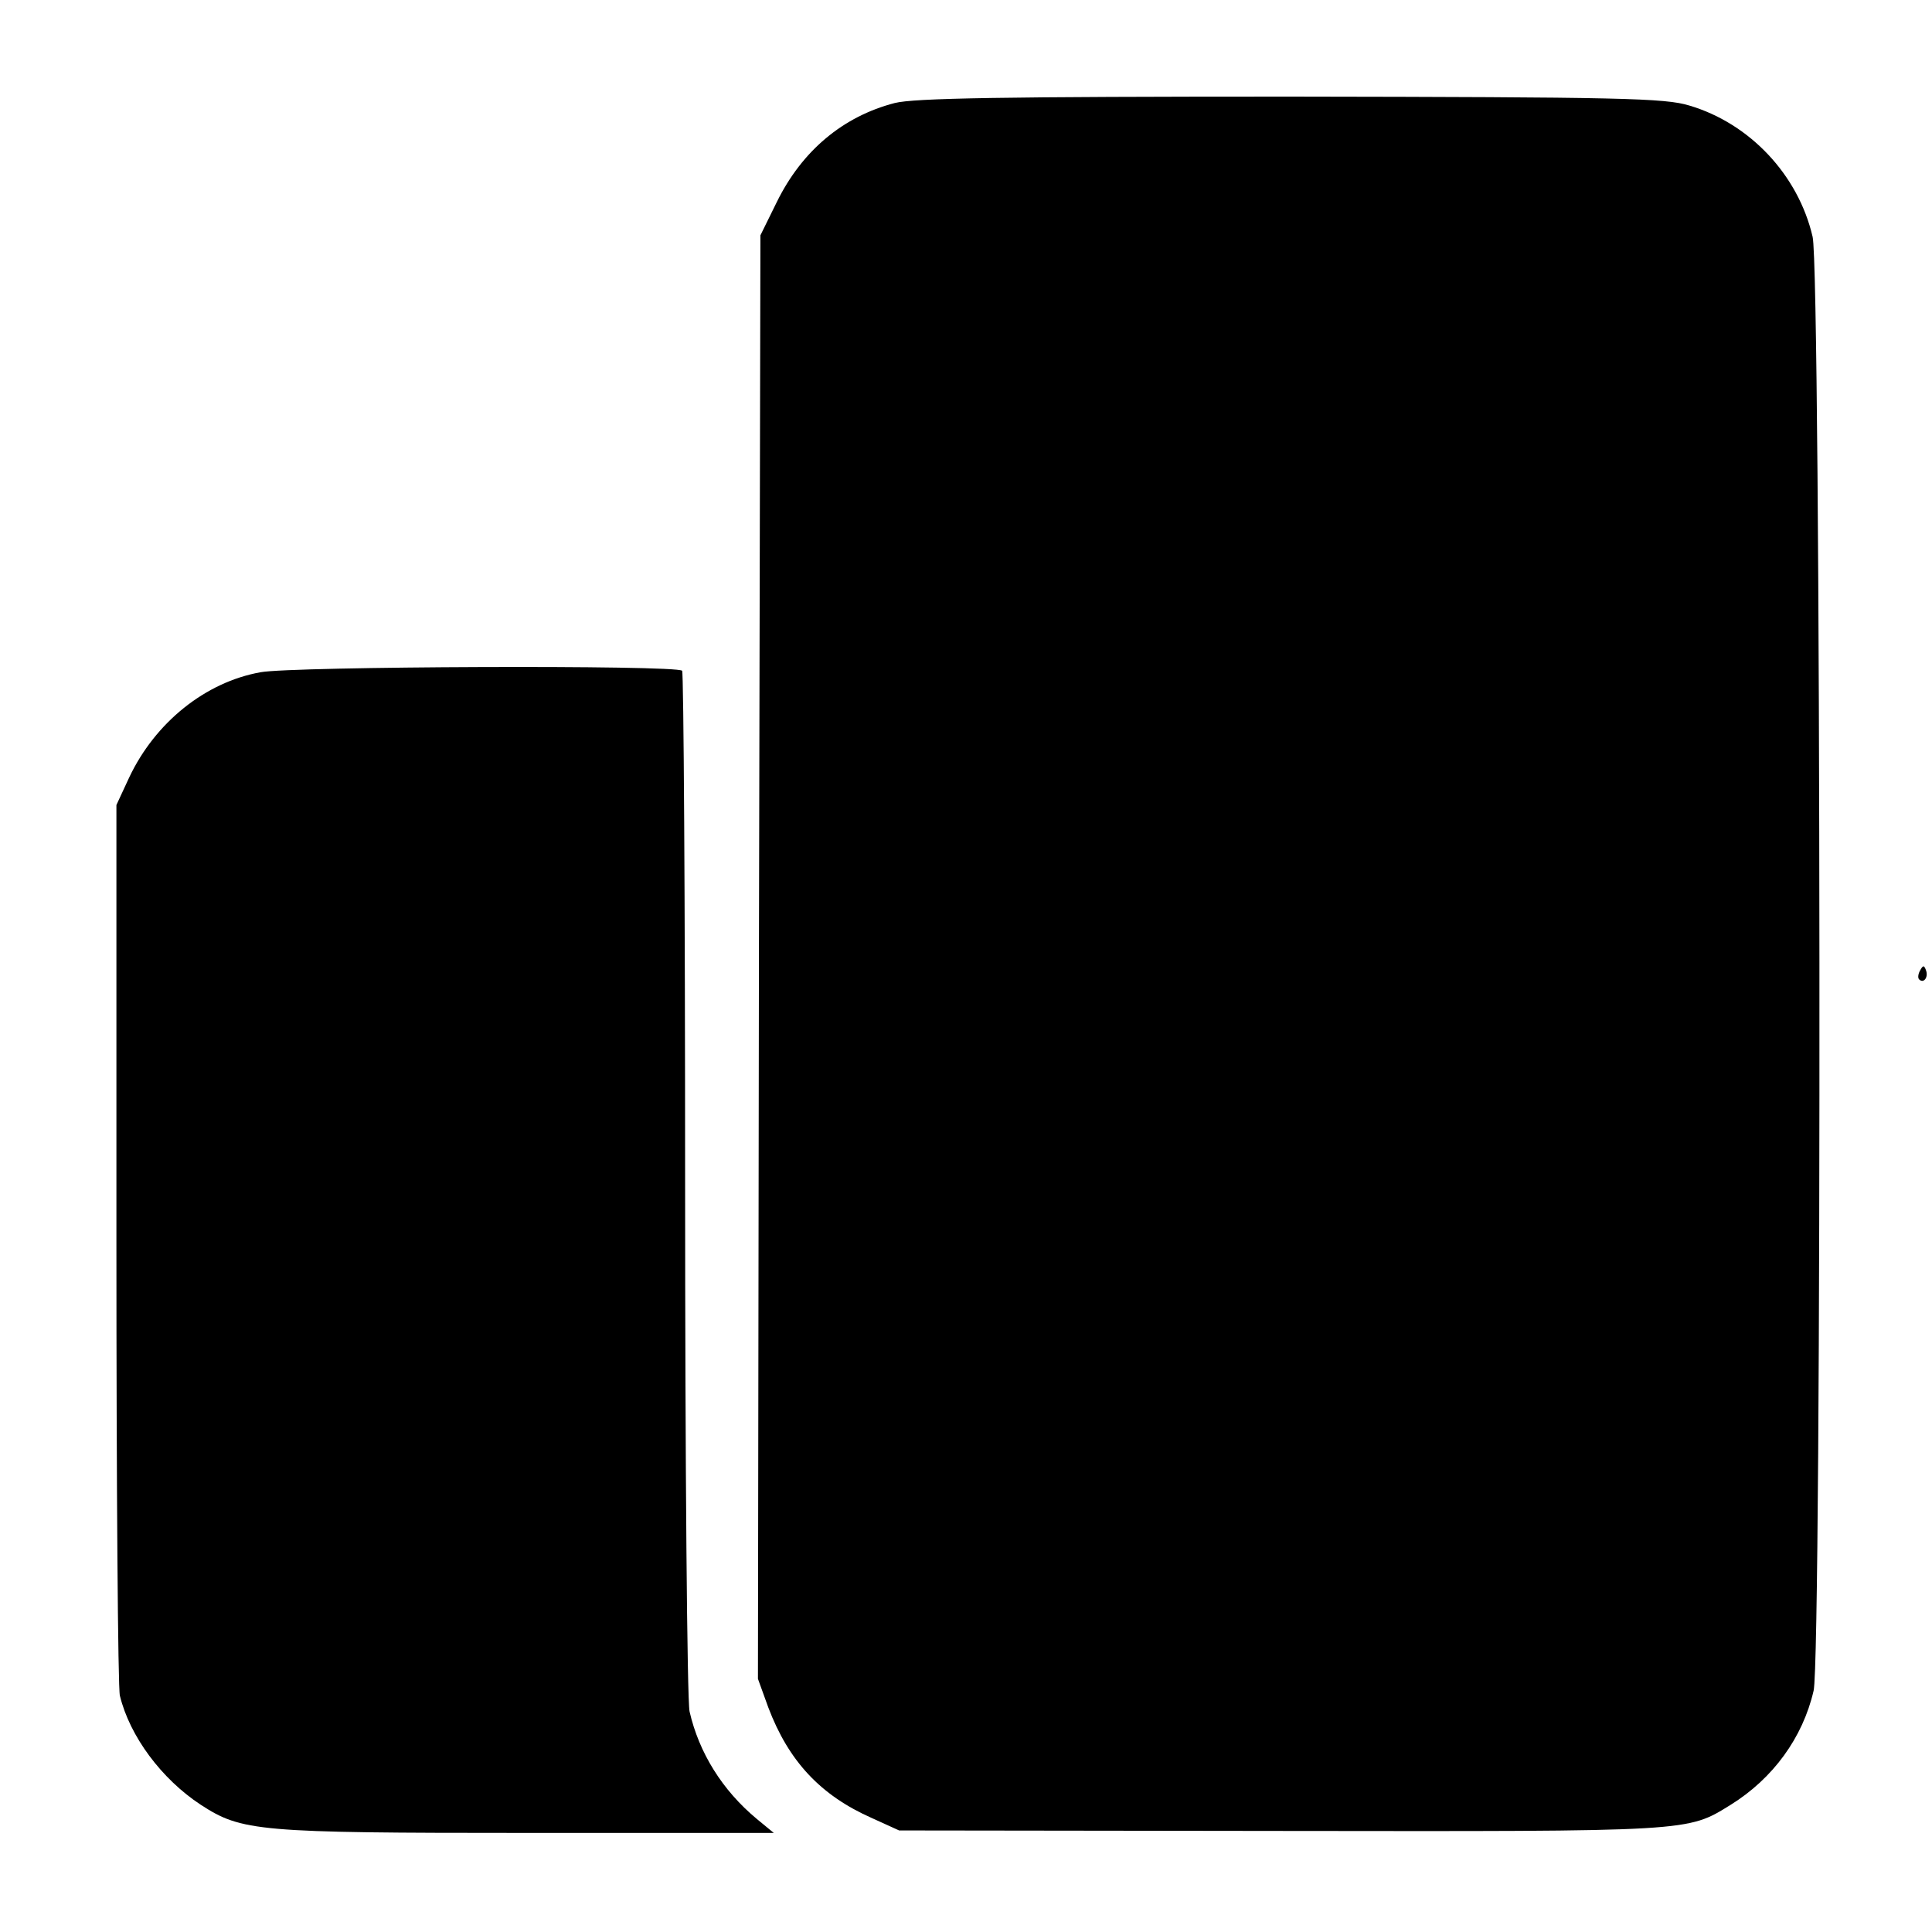 <?xml version="1.0" standalone="no"?>
<!DOCTYPE svg PUBLIC "-//W3C//DTD SVG 20010904//EN"
 "http://www.w3.org/TR/2001/REC-SVG-20010904/DTD/svg10.dtd">
<svg version="1.0" xmlns="http://www.w3.org/2000/svg"
 width="390pt" height="390pt" viewBox="0 0 390 390"
 preserveAspectRatio="xMidYMid meet">
<g transform="translate(0,390) scale(0.1,-0.1)"
fill="#000000" stroke="none">
<path d="M1806 3692 c-104 -27 -187 -96 -238 -200 l-33 -67 -3 -1457 -2 -1457
21 -58 c41 -108 105 -177 209 -223 l55 -25 770 -1 c834 -1 820 -2 909 53 85
53 145 135 167 230 17 72 15 2865 -2 2935 -29 125 -127 229 -249 265 -49 15
-137 17 -804 18 -582 0 -761 -3 -800 -13z"/>
<path d="M526 2543 c-112 -20 -213 -102 -265 -212 l-26 -56 0 -885 c0 -487 3
-898 7 -913 20 -82 84 -168 163 -220 83 -54 115 -57 658 -57 l499 0 -34 28
c-70 58 -117 134 -136 217 -5 22 -9 502 -9 1068 0 565 -3 1030 -6 1033 -11 12
-788 9 -851 -3z"/>
<path d="M3876 1941 c-4 -7 -5 -15 -2 -18 9 -9 19 4 14 18 -4 11 -6 11 -12 0z"/>
</g>
</svg>
